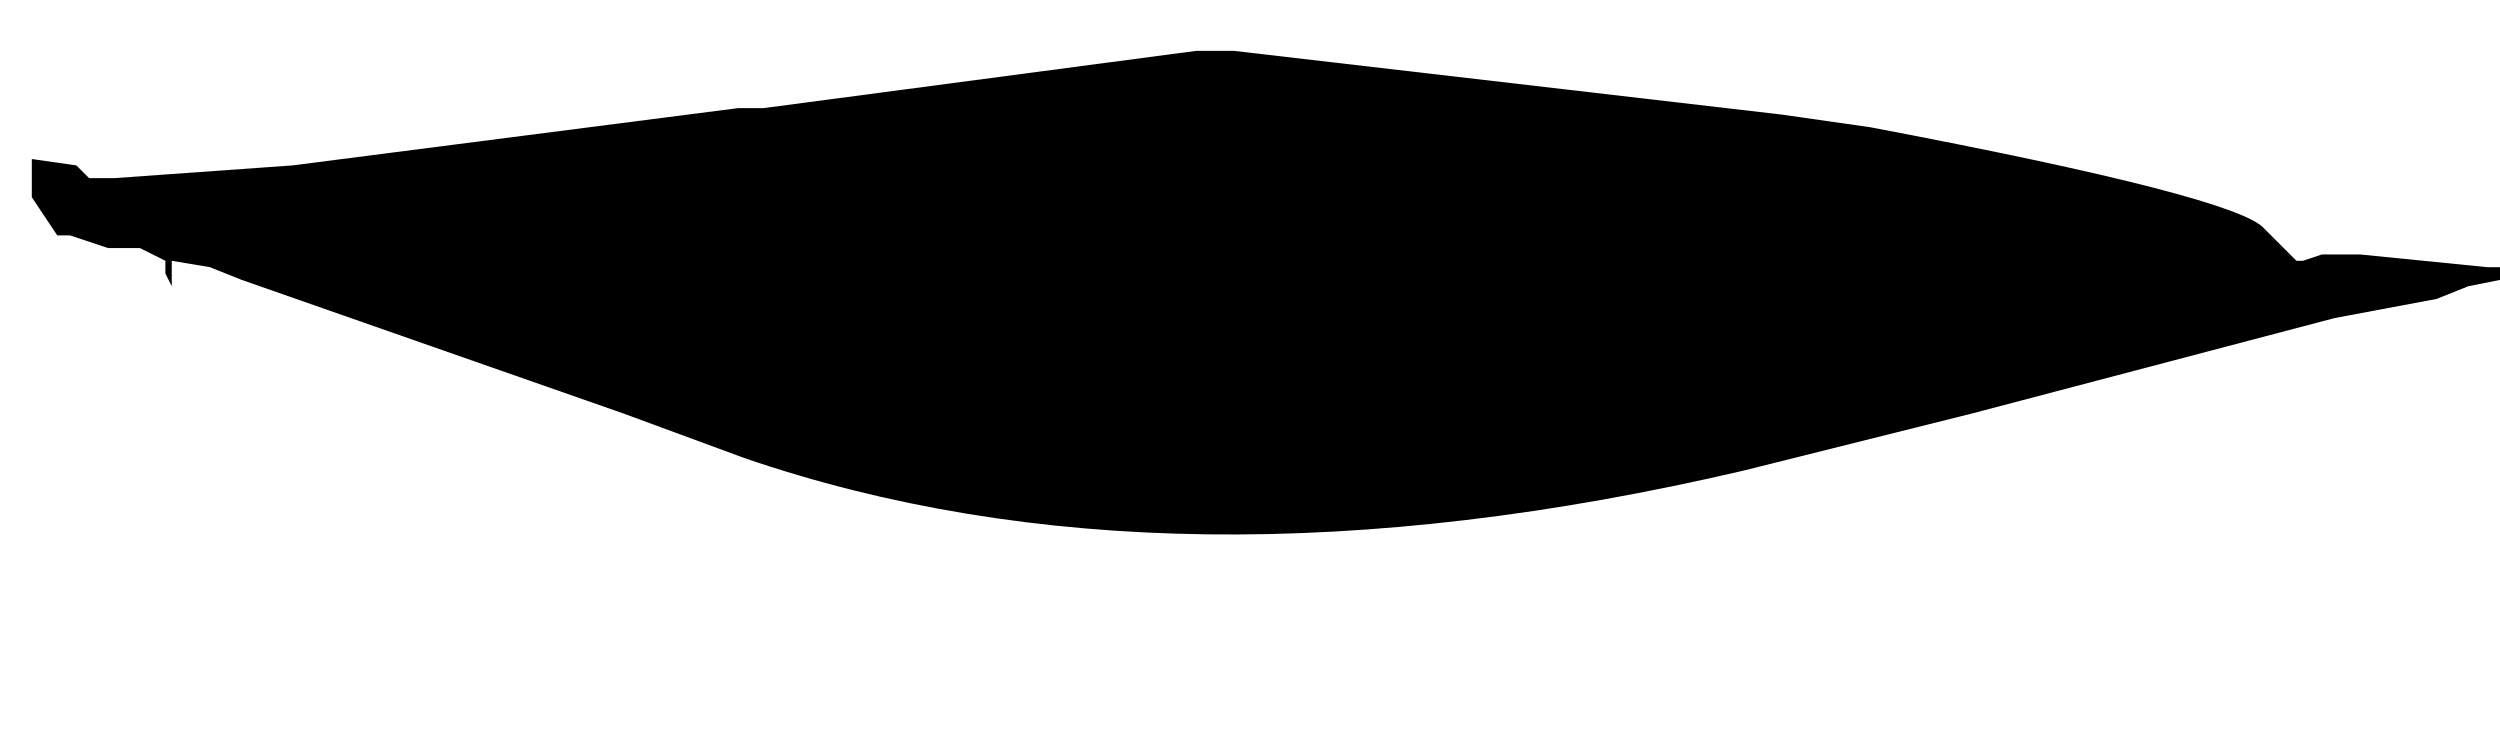 <?xml version="1.0" encoding="UTF-8" standalone="no"?>
<svg xmlns:xlink="http://www.w3.org/1999/xlink" height="5.8px" width="19.65px" xmlns="http://www.w3.org/2000/svg">
  <g transform="matrix(1.0, 0.0, 0.0, 1.0, -4.55, -21.8)">
    <path d="M4.8 23.05 L4.8 23.05 4.8 23.25 4.8 23.35 5.0 23.65 5.1 23.65 5.4 23.75 5.5 23.75 5.65 23.75 5.85 23.85 5.85 23.95 5.9 24.05 5.9 24.05 5.9 23.95 5.9 23.85 6.2 23.9 6.45 24.0 9.45 25.05 10.4 25.4 Q13.75 26.55 18.25 25.5 L20.05 25.05 22.9 24.3 23.7 24.15 23.95 24.05 24.2 24.0 24.2 23.9 24.1 23.9 Q23.6 23.85 23.1 23.8 L22.9 23.8 22.8 23.8 22.65 23.85 22.65 23.85 22.6 23.85 22.35 23.6 Q22.15 23.35 19.25 22.8 L18.55 22.7 14.25 22.2 13.95 22.2 10.55 22.65 10.35 22.65 6.85 23.1 5.45 23.2 5.35 23.2 5.25 23.2 5.25 23.2 5.25 23.2 5.15 23.1 4.8 23.05" fill="#000000" fill-rule="evenodd" stroke="none">
      <animate attributeName="fill" dur="2s" repeatCount="indefinite" values="#000000;#000001"/>
      <animate attributeName="fill-opacity" dur="2s" repeatCount="indefinite" values="1.0;1.0"/>
      <animate attributeName="d" dur="2s" repeatCount="indefinite" values="M4.8 23.05 L4.8 23.05 4.8 23.25 4.8 23.35 5.0 23.65 5.1 23.65 5.4 23.75 5.5 23.75 5.65 23.75 5.85 23.85 5.85 23.95 5.9 24.05 5.9 24.05 5.9 23.95 5.9 23.85 6.2 23.9 6.45 24.0 9.45 25.05 10.4 25.4 Q13.75 26.55 18.25 25.5 L20.05 25.05 22.9 24.3 23.7 24.15 23.95 24.05 24.2 24.0 24.2 23.9 24.1 23.9 Q23.6 23.85 23.1 23.8 L22.9 23.8 22.8 23.8 22.65 23.85 22.65 23.85 22.6 23.85 22.35 23.6 Q22.15 23.35 19.25 22.8 L18.55 22.7 14.25 22.2 13.95 22.2 10.55 22.65 10.35 22.65 6.85 23.1 5.45 23.2 5.35 23.2 5.25 23.2 5.25 23.2 5.25 23.2 5.15 23.1 4.8 23.05;M4.55 22.6 L4.55 22.9 4.55 23.05 4.6 23.25 4.75 23.5 4.75 23.5 5.0 23.55 5.15 23.65 5.25 23.65 5.5 23.8 5.6 23.8 5.6 23.8 5.6 23.8 5.5 23.8 5.5 23.8 5.1 23.55 5.0 23.55 7.75 25.55 9.05 26.1 Q14.25 28.05 17.45 27.45 L19.25 26.8 21.95 25.2 22.65 24.55 22.95 24.5 23.15 24.4 23.3 24.3 23.35 24.3 Q24.1 24.8 23.8 24.1 L23.95 24.1 23.95 24.0 23.95 23.9 23.95 23.9 23.75 23.9 23.55 23.7 Q22.8 23.0 20.0 22.55 L19.3 22.45 14.65 21.85 14.55 21.85 10.65 22.05 10.35 22.05 6.6 22.65 5.0 22.8 5.0 22.85 5.0 22.8 5.0 22.8 5.0 22.8 4.9 22.65 4.55 22.6"/>
    </path>
    <path d="M4.8 23.05 L5.15 23.1 5.25 23.2 5.25 23.2 5.25 23.2 5.35 23.2 5.45 23.2 6.85 23.1 10.35 22.65 10.55 22.65 13.95 22.2 14.25 22.2 18.55 22.7 19.25 22.8 Q22.15 23.35 22.35 23.6 L22.6 23.85 22.65 23.85 22.65 23.85 22.8 23.8 22.9 23.8 23.1 23.8 Q23.6 23.85 24.1 23.9 L24.2 23.9 24.2 24.0 23.95 24.05 23.7 24.15 22.9 24.3 20.05 25.05 18.25 25.5 Q13.75 26.55 10.4 25.4 L9.45 25.05 6.45 24.0 6.2 23.9 5.9 23.85 5.9 23.95 5.9 24.05 5.9 24.05 5.85 23.95 5.85 23.85 5.65 23.75 5.5 23.75 5.4 23.75 5.1 23.65 5.0 23.65 4.8 23.35 4.8 23.25 4.8 23.05 4.8 23.05" fill="none" stroke="#000000" stroke-linecap="round" stroke-linejoin="round" stroke-opacity="0.0" stroke-width="1.0">
      <animate attributeName="stroke" dur="2s" repeatCount="indefinite" values="#000000;#000001"/>
      <animate attributeName="stroke-width" dur="2s" repeatCount="indefinite" values="0.0;0.0"/>
      <animate attributeName="fill-opacity" dur="2s" repeatCount="indefinite" values="0.0;0.0"/>
      <animate attributeName="d" dur="2s" repeatCount="indefinite" values="M4.8 23.05 L5.15 23.1 5.25 23.2 5.25 23.2 5.25 23.2 5.35 23.2 5.45 23.2 6.85 23.1 10.35 22.65 10.55 22.65 13.95 22.2 14.25 22.2 18.55 22.7 19.25 22.8 Q22.15 23.35 22.35 23.6 L22.6 23.85 22.65 23.85 22.65 23.85 22.8 23.8 22.9 23.8 23.1 23.8 Q23.6 23.85 24.1 23.9 L24.2 23.9 24.2 24.0 23.95 24.05 23.7 24.15 22.9 24.3 20.05 25.05 18.25 25.5 Q13.75 26.55 10.4 25.4 L9.45 25.05 6.45 24.0 6.2 23.9 5.9 23.85 5.9 23.95 5.9 24.05 5.9 24.05 5.85 23.95 5.85 23.85 5.65 23.75 5.5 23.75 5.4 23.75 5.1 23.65 5.0 23.65 4.8 23.35 4.8 23.25 4.8 23.05 4.8 23.05;M4.55 22.6 L4.9 22.65 5.0 22.8 5.0 22.8 5.0 22.8 5.0 22.85 5.0 22.8 6.6 22.65 10.35 22.05 10.65 22.05 14.55 21.85 14.65 21.85 19.3 22.45 20.0 22.55 Q22.8 23.0 23.55 23.7 L23.75 23.9 23.95 23.9 23.95 23.9 23.95 24.0 23.95 24.1 23.8 24.1 Q24.1 24.8 23.35 24.3 L23.3 24.3 23.15 24.4 22.95 24.5 22.65 24.55 21.95 25.2 19.25 26.8 17.45 27.45 Q14.25 28.05 9.05 26.1 L7.75 25.55 5.0 23.55 5.1 23.55 5.5 23.8 5.5 23.8 5.6 23.8 5.6 23.8 5.6 23.8 5.5 23.8 5.25 23.65 5.15 23.65 5.0 23.55 4.75 23.5 4.75 23.5 4.6 23.25 4.55 23.05 4.55 22.9 4.55 22.6"/>
    </path>
  </g>
</svg>
